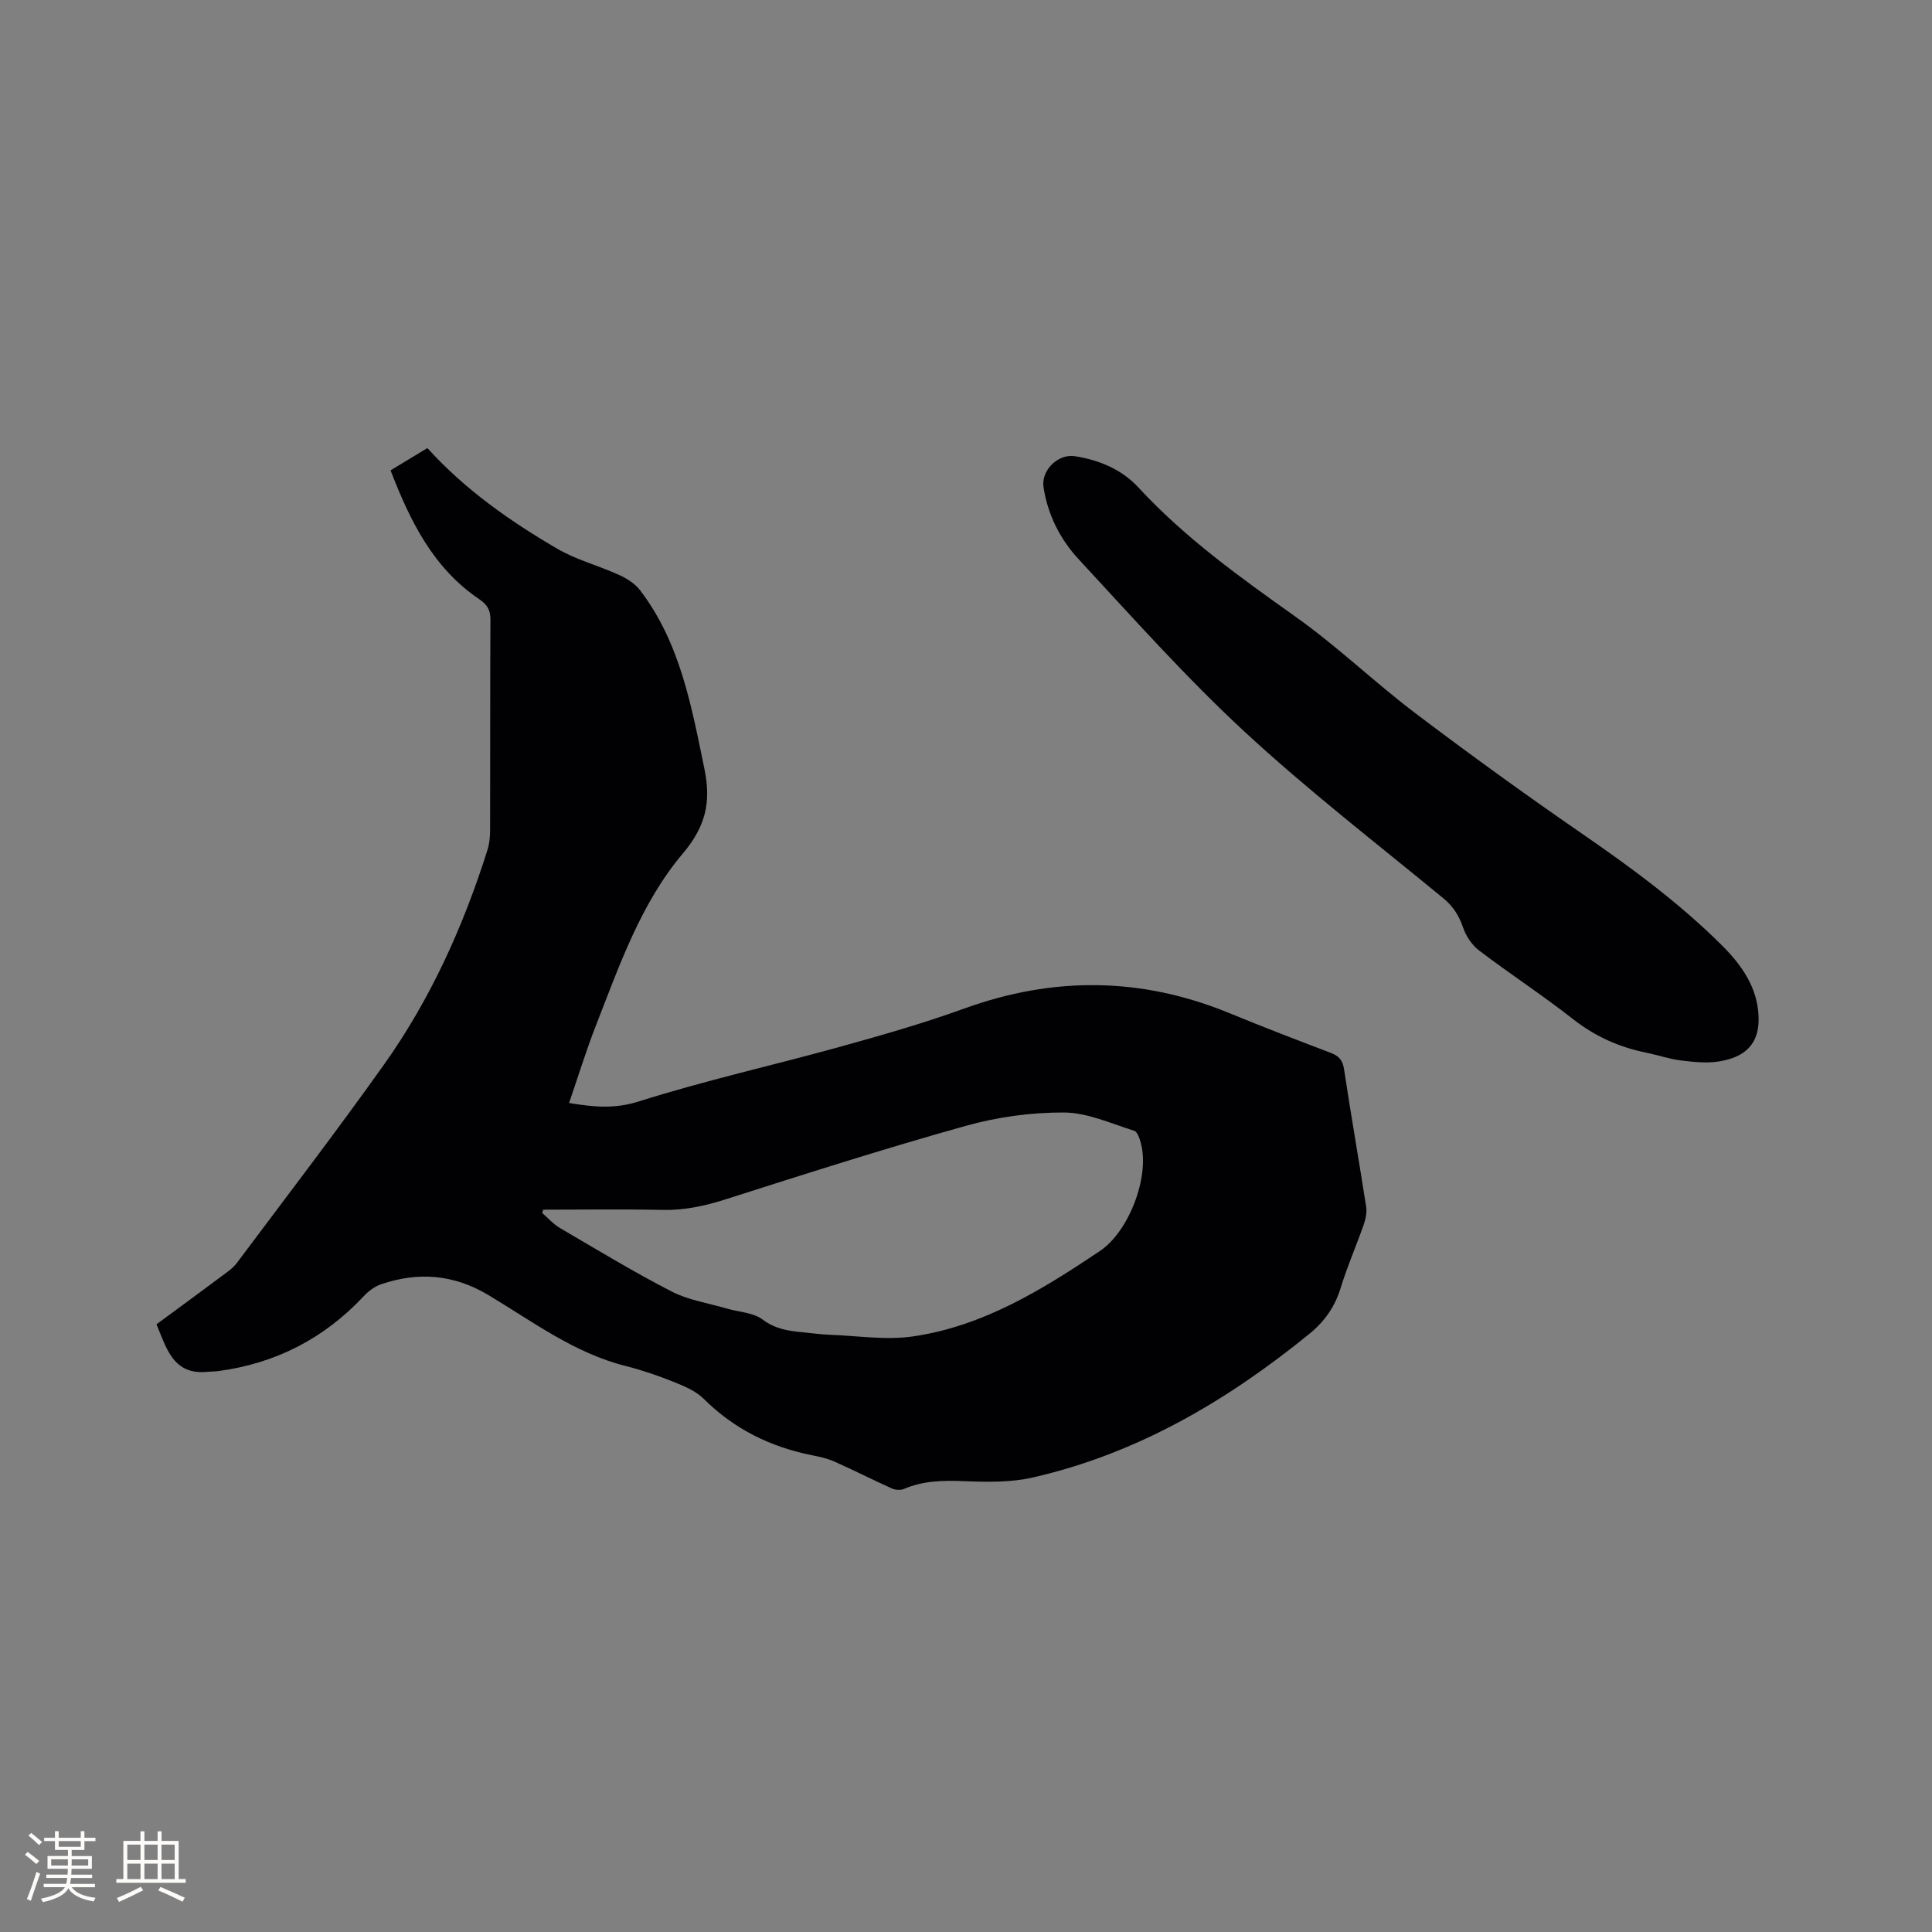 <svg enable-background="new 0 0 400 400" viewBox="0 0 400 400" xmlns="http://www.w3.org/2000/svg"><rect x="0" y="0" width="400" height="400" fill="#808080" stroke="none"/><path d="m32.4 274.18c4.58-3.37 9.18-6.74 13.76-10.16 1.01-.75 2.11-1.51 2.85-2.5 10.22-13.66 20.6-27.2 30.48-41.09 9.64-13.56 16.43-28.62 21.44-44.47.41-1.29.53-2.71.54-4.06.04-14.53-.01-29.06.07-43.58.01-2.04-.65-3.13-2.37-4.3-9.49-6.43-14.26-16.14-18.31-26.64 2.67-1.62 5.09-3.08 7.62-4.61 7.8 8.6 17.07 15.1 26.86 20.82 3.96 2.32 8.57 3.5 12.78 5.42 1.63.74 3.34 1.8 4.4 3.19 8.32 10.91 10.63 23.96 13.32 36.98 1.43 6.92.27 11.92-4.5 17.57-8.67 10.28-13.1 23.14-17.96 35.57-2.03 5.18-3.66 10.52-5.56 16.04 5.28.88 9.53 1.24 14.44-.32 13.7-4.34 27.78-7.47 41.64-11.31 8.66-2.4 17.32-4.87 25.76-7.93 18.47-6.68 36.67-6.52 54.85.95 6.95 2.86 13.97 5.56 20.99 8.23 1.65.63 2.47 1.45 2.76 3.33 1.44 9.53 3.11 19.03 4.59 28.55.18 1.17-.1 2.52-.5 3.67-1.54 4.39-3.42 8.68-4.78 13.12-1.2 3.91-3.33 6.95-6.48 9.51-17.05 13.87-35.65 24.81-57.27 29.74-4.56 1.04-9.46.95-14.18.76-4.31-.17-8.43-.13-12.46 1.6-.7.3-1.79.24-2.5-.08-4.01-1.8-7.93-3.8-11.95-5.59-1.43-.64-3.03-.98-4.58-1.29-8.62-1.72-16.14-5.41-22.44-11.68-1.64-1.63-4.04-2.64-6.25-3.52-3.24-1.3-6.57-2.44-9.95-3.29-10.62-2.68-19.23-9.2-28.37-14.67-7.18-4.3-14.53-4.88-22.26-2.24-1.32.45-2.59 1.41-3.56 2.45-8.21 8.77-18.25 13.94-30.14 15.52-.73.1-1.48.07-2.21.15-7.09.71-8.46-4.78-10.57-9.84zm80.05-23.73c-.06.23-.12.47-.18.7 1.2 1.03 2.28 2.28 3.62 3.07 7.66 4.49 15.26 9.1 23.14 13.16 3.49 1.8 7.59 2.41 11.41 3.53 2.51.74 5.49.82 7.44 2.28 2.6 1.95 5.29 2.36 8.21 2.63 1.9.18 3.79.46 5.69.53 5.78.21 11.69 1.16 17.32.33 14.49-2.13 26.72-9.68 38.65-17.69 5.93-3.98 10.29-15.25 8.48-22.19-.25-.98-.71-2.46-1.39-2.68-4.81-1.5-9.71-3.77-14.59-3.79-6.81-.03-13.83.95-20.39 2.79-16.69 4.67-33.22 9.95-49.73 15.22-4.3 1.37-8.49 2.26-13.02 2.16-8.2-.18-16.43-.05-24.66-.05z" fill="#010103"/><path d="m364.1 211.22c-.04 4.77-2.61 7.67-8.27 8.55-2.55.4-5.26.1-7.85-.22-2.4-.3-4.74-1.11-7.12-1.6-5.58-1.13-10.56-3.34-15.11-6.9-6.33-4.96-13.09-9.38-19.51-14.25-1.46-1.11-2.69-2.93-3.29-4.67-.85-2.5-2.04-4.44-4.12-6.15-13.83-11.38-28.05-22.36-41.18-34.51-12.09-11.19-23.11-23.57-34.32-35.68-3.82-4.12-6.42-9.2-7.28-14.95-.52-3.48 3.01-6.93 6.47-6.39 5.07.79 9.73 2.74 13.17 6.47 9.64 10.44 21.05 18.61 32.56 26.78 8.62 6.12 16.3 13.53 24.73 19.92 11.22 8.49 22.63 16.75 34.21 24.74 10.32 7.11 20.38 14.47 29.29 23.34 5.18 5.13 7.66 9.98 7.62 15.52z" fill="#010103"/><g fill="#fcfbfa"><path d="m5.17 384 .55-.58c.85.61 1.65 1.24 2.4 1.87l-.59.64c-.83-.73-1.62-1.38-2.36-1.93m1.22 9.53-.82-.34c.71-1.76 1.37-3.64 1.98-5.63.24.13.5.25.76.36-.6 1.67-1.24 3.54-1.92 5.61m-.5-13.5.57-.54c.56.44 1.31 1.06 2.26 1.87l-.64.64c-.68-.66-1.41-1.32-2.19-1.97m3.25.46h2.24v-1.36h.77v1.36h4.57v-1.36h.76v1.36h2.28v.69h-2.28v1.84h-2.64v1.26h4.18v2.64h-4.21c0 .45-.02.86-.05 1.21h4.32v.69h-4.38c-.04.34-.1.75-.19 1.22h5.15v.69h-4.82c.87 1.19 2.51 1.92 4.93 2.19-.17.31-.3.57-.37.76-2.77-.49-4.52-1.41-5.26-2.76-.56 1.26-2.3 2.23-5.24 2.9-.12-.24-.26-.48-.43-.72 2.73-.55 4.38-1.34 4.96-2.38h-4.38v-.69h4.65c.1-.38.17-.79.21-1.22h-4.32v-.69h4.4c.03-.34.05-.75.05-1.21h-4.2v-2.64h4.23v-1.26h-2.69v-1.84h-2.24zm1.46 4.46v1.29h3.45c.01-.4.02-.57.01-.53v-.32-.45h-3.46zm1.55-2.59h4.57v-1.19h-4.57zm6.11 2.59h-3.42v.77c-.01.19-.01.37-.02.53h3.44z"/><path d="m32.63 379.16h.82v1.98h3.54v7.89h1.46v.78h-14.37v-.78h1.46v-7.89h3.54v-1.98h.82v1.98h2.73zm-3.49 11.48.5.73c-1.61.82-3.28 1.63-5 2.41-.13-.27-.28-.55-.44-.82 1.75-.72 3.4-1.49 4.94-2.32m-2.78-5.55h2.73v-3.18h-2.73zm0 3.95h2.73v-3.2h-2.73zm3.54-3.95h2.73v-3.18h-2.73zm0 3.95h2.73v-3.2h-2.73zm7.89 4.68c-1.84-.92-3.51-1.7-5.02-2.32l.45-.73c1.89.8 3.57 1.55 5.04 2.23zm-1.62-11.81h-2.73v3.18h2.73zm-2.73 7.13h2.73v-3.2h-2.73z"/></g></svg>